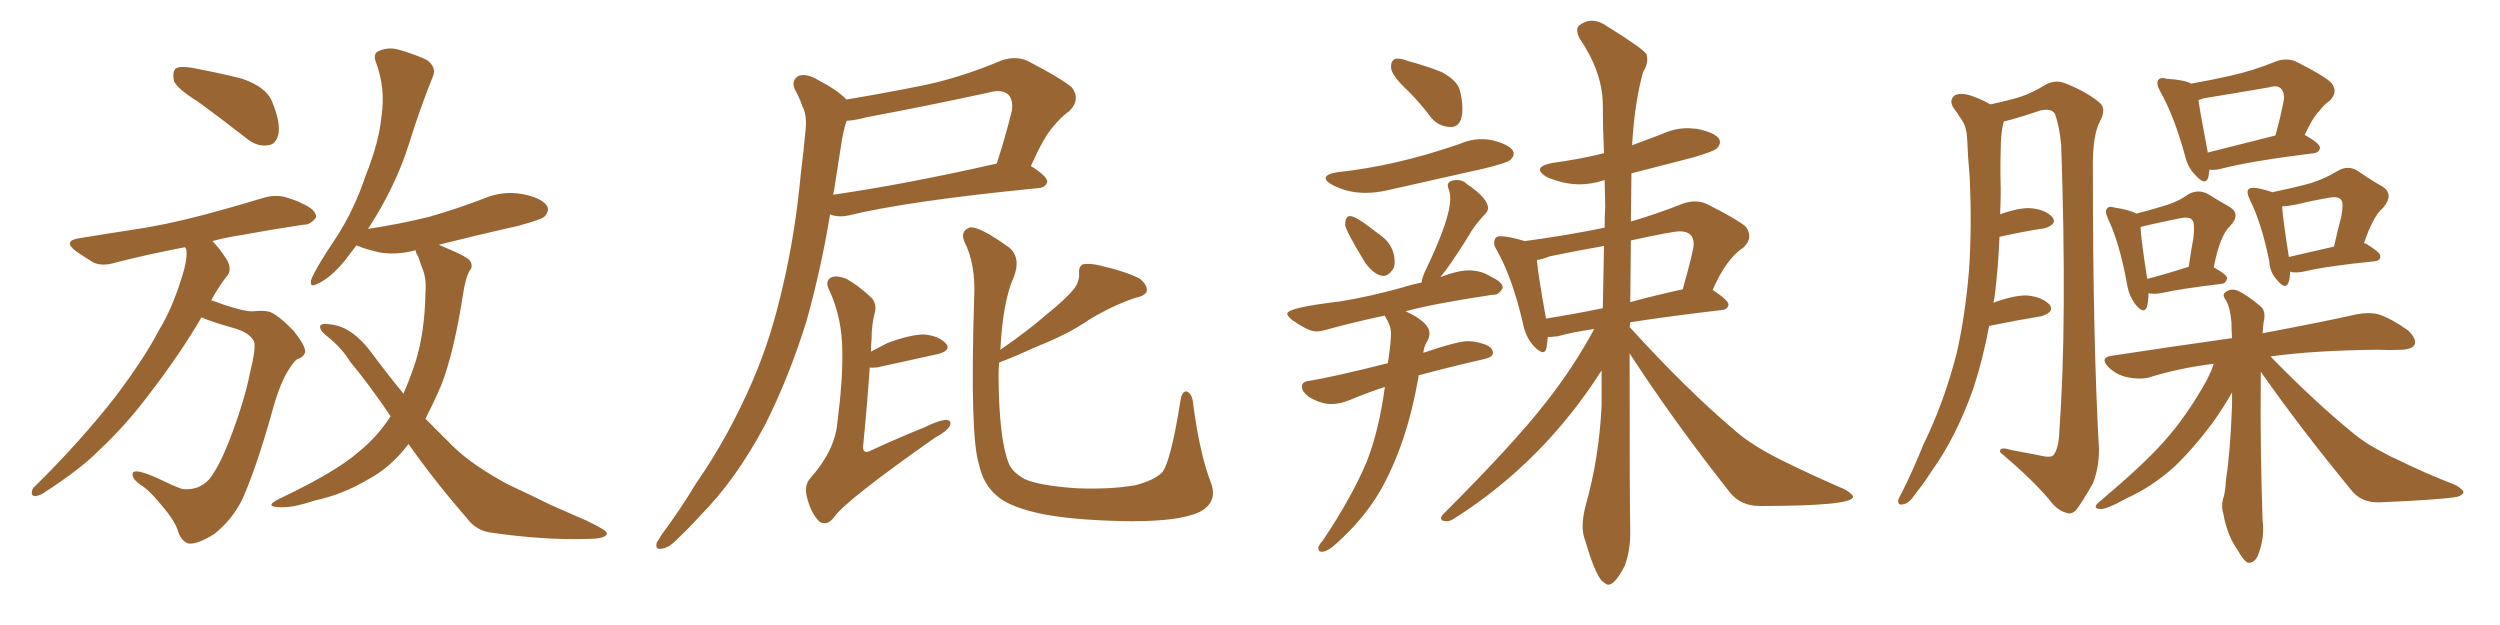 <svg xmlns="http://www.w3.org/2000/svg" xmlns:xlink="http://www.w3.org/1999/xlink" width="600" height="150"><path fill="#996633" padding="10" d="M47.61 24.46L47.61 24.46Q42.63 21.39 41.75 19.48L41.75 19.48Q41.31 17.29 42.19 16.41L42.19 16.41Q43.21 15.82 46.00 16.26L46.00 16.26Q52.29 17.43 58.15 18.90L58.15 18.90Q64.01 20.95 65.33 24.46L65.33 24.46Q67.38 29.44 66.80 32.23L66.80 32.23Q66.21 34.72 64.31 34.86L64.31 34.86Q61.67 35.30 59.03 33.11L59.03 33.11Q53.03 28.42 47.61 24.46ZM48.34 76.17L48.34 76.17Q43.36 84.81 35.45 95.07L35.45 95.07Q30.03 102.25 23.73 108.11L23.73 108.11Q19.63 112.35 10.84 118.07L10.84 118.07Q9.67 118.95 8.35 119.09L8.35 119.09Q7.62 118.95 7.62 118.36L7.62 118.36Q7.62 117.19 8.50 116.60L8.50 116.60Q19.34 105.91 27.69 95.21L27.69 95.21Q34.57 86.13 38.23 79.10L38.23 79.10Q41.31 74.12 43.65 66.50L43.65 66.50Q45.12 61.96 44.68 59.77L44.68 59.77Q44.53 59.47 44.38 59.33L44.38 59.33Q35.30 61.08 27.83 62.99L27.83 62.99Q24.61 64.01 22.41 62.99L22.41 62.99Q20.21 61.67 18.31 60.35L18.31 60.35Q14.79 57.71 19.34 57.13L19.34 57.13Q25.49 56.10 31.35 55.22L31.35 55.22Q39.40 54.05 48.34 51.71L48.34 51.71Q56.10 49.66 63.28 47.46L63.28 47.46Q66.36 46.58 68.99 47.46L68.99 47.46Q71.34 48.19 72.36 48.78L72.36 48.78Q75.88 50.24 75.88 52.15L75.88 52.15Q74.41 54.05 72.95 53.91L72.95 53.91Q66.06 54.93 58.01 56.40L58.01 56.40Q54.20 56.98 50.98 57.86L50.98 57.86Q52.73 59.62 54.49 62.40L54.49 62.40Q55.66 64.60 54.64 66.06L54.64 66.06Q52.88 68.12 50.68 72.07L50.68 72.07Q52.15 72.51 53.61 73.10L53.61 73.10Q58.89 74.85 60.79 74.71L60.79 74.71Q62.99 74.41 64.75 74.85L64.75 74.85Q66.94 75.73 70.46 79.39L70.46 79.39Q73.39 83.06 73.24 84.52L73.24 84.52Q72.95 85.69 71.19 86.28L71.19 86.28Q70.31 87.01 68.99 89.21L68.99 89.21Q66.94 92.58 65.04 99.76L65.04 99.76Q61.38 112.65 58.15 119.82L58.15 119.82Q55.81 124.66 51.42 128.17L51.42 128.17Q46.88 130.96 44.97 130.37L44.97 130.37Q43.21 129.49 42.63 127.15L42.63 127.15Q41.75 124.80 39.40 122.02L39.40 122.02Q36.04 117.77 33.69 116.31L33.69 116.31Q31.35 114.70 31.93 113.38L31.93 113.38Q32.67 112.50 37.65 114.70L37.65 114.70Q41.89 116.75 43.65 117.33L43.65 117.33Q45.41 117.63 47.17 117.04L47.17 117.04Q48.93 116.46 50.24 114.99L50.24 114.99Q52.44 112.21 54.79 106.35L54.79 106.35Q58.59 96.68 60.06 89.21L60.06 89.21Q61.52 83.35 60.94 81.88L60.94 81.88Q59.77 79.69 55.81 78.66L55.81 78.66Q50.68 77.20 48.34 76.17ZM98.00 106.49L98.00 106.49L98.00 106.49Q98.00 106.49 98.00 106.64L98.00 106.64Q93.60 112.35 88.18 115.14L88.18 115.14Q82.32 118.65 75.59 120.12L75.59 120.12Q70.17 121.88 67.53 121.73L67.53 121.73Q63.13 121.73 66.80 119.82L66.80 119.82Q80.71 113.23 86.13 108.40L86.13 108.40Q90.53 104.88 93.75 99.90L93.75 99.90Q88.62 92.29 84.08 86.87L84.08 86.87Q82.03 83.50 78.52 80.71L78.52 80.71Q76.46 79.10 76.90 78.08L76.90 78.08Q77.49 77.49 79.83 77.93L79.83 77.93Q84.67 78.66 89.06 84.52L89.06 84.52Q92.87 89.65 96.83 94.48L96.83 94.48Q98.44 90.82 99.76 86.72L99.76 86.72Q101.95 79.69 102.10 70.31L102.10 70.31Q102.39 66.80 101.37 64.45L101.37 64.45Q100.78 62.84 100.34 61.52L100.34 61.52Q99.76 60.64 99.76 60.06L99.76 60.06Q95.36 61.23 91.41 60.64L91.41 60.64Q87.89 59.91 85.55 58.89L85.55 58.89Q84.23 60.64 82.76 62.55L82.76 62.55Q79.25 66.80 76.17 68.12L76.17 68.12Q73.97 69.29 74.85 66.65L74.85 66.65Q76.46 63.28 80.42 57.42L80.42 57.42Q84.96 50.54 87.74 42.19L87.74 42.19Q90.97 34.13 91.55 27.98L91.55 27.98Q92.58 21.24 90.23 14.94L90.23 14.94Q89.36 12.74 91.11 12.16L91.11 12.16Q93.16 11.28 95.51 11.87L95.51 11.87Q99.17 12.89 102.39 14.36L102.39 14.36Q104.88 16.11 103.86 18.46L103.86 18.46Q100.93 25.63 98.14 34.57L98.14 34.57Q94.92 44.82 88.33 54.93L88.33 54.93Q96.09 53.76 103.13 52.00L103.13 52.00Q109.72 50.10 115.87 47.75L115.87 47.75Q120.56 45.70 125.39 46.58L125.39 46.58Q129.93 47.46 131.25 49.37L131.25 49.37Q131.98 50.54 130.66 52.00L130.66 52.00Q129.79 52.73 124.37 54.20L124.37 54.20Q114.55 56.40 105.32 58.74L105.32 58.74Q106.35 59.18 107.67 59.77L107.67 59.77Q111.91 61.52 112.79 62.55L112.79 62.55Q113.67 64.01 112.65 65.04L112.65 65.04Q111.77 66.65 111.18 70.31L111.18 70.31Q108.98 84.52 105.91 92.43L105.91 92.43Q104.00 96.83 102.10 100.49L102.10 100.49Q105.62 104.00 108.84 107.23L108.84 107.23Q113.53 111.77 122.02 116.31L122.02 116.31Q126.12 118.21 132.42 121.29L132.42 121.29Q136.82 123.19 140.77 124.95L140.77 124.95Q145.61 127.29 145.61 127.88L145.61 127.88Q145.90 129.35 140.63 129.35L140.63 129.35Q130.52 129.64 118.21 127.88L118.21 127.88Q114.26 127.44 112.06 124.37L112.06 124.37Q104.15 115.28 98.00 106.49ZM247.41 39.84L247.41 39.84Q251.37 42.33 251.37 43.65L251.37 43.65Q250.93 44.97 249.46 45.12L249.46 45.12Q218.12 48.19 203.61 51.71L203.61 51.71Q201.71 52.15 199.95 51.71L199.95 51.71Q199.37 51.56 199.22 51.42L199.22 51.42Q197.17 64.01 193.65 76.76L193.65 76.76Q189.40 90.53 183.54 102.10L183.54 102.10Q176.51 115.28 168.02 123.78L168.02 123.78Q165.53 126.56 162.74 129.20L162.74 129.20Q160.55 131.54 158.79 131.69L158.79 131.69Q157.18 131.98 157.62 130.22L157.62 130.22Q158.20 129.35 158.79 128.32L158.79 128.32Q163.18 122.46 167.14 115.87L167.14 115.87Q174.90 104.74 180.76 91.11L180.76 91.11Q185.16 80.86 187.94 68.41L187.94 68.41Q190.87 55.96 192.19 41.75L192.19 41.75Q192.92 35.89 193.36 30.91L193.36 30.91Q193.65 27.54 192.63 25.63L192.63 25.63Q191.75 23.14 190.72 21.39L190.72 21.39Q189.84 19.19 191.75 18.16L191.75 18.16Q193.80 17.58 196.58 19.34L196.58 19.34Q200.83 21.53 203.17 23.88L203.17 23.88Q212.84 22.27 222.22 20.36L222.22 20.36Q231.01 18.46 240.38 14.50L240.38 14.50Q243.90 13.33 246.68 14.65L246.68 14.65Q254.59 18.75 257.23 20.95L257.23 20.95Q259.42 23.88 256.64 26.66L256.64 26.66Q254.74 27.98 252.83 30.32L252.83 30.32Q250.63 32.67 247.41 39.84ZM208.01 28.13L208.01 28.13Q205.37 28.86 203.17 29.00L203.17 29.00Q202.29 31.79 201.86 34.86L201.86 34.86Q200.98 40.28 200.10 46.14L200.10 46.14Q199.95 46.58 199.95 46.73L199.95 46.73Q217.24 44.24 239.21 39.26L239.21 39.26Q241.11 33.54 242.87 26.51L242.87 26.51Q243.16 24.17 242.14 22.85L242.14 22.85Q240.67 21.24 237.01 22.27L237.01 22.27Q222.95 25.34 208.01 28.13ZM209.03 84.38L209.03 84.38Q211.08 83.35 212.99 82.32L212.99 82.32Q218.55 80.27 221.78 80.27L221.78 80.27Q225.29 80.57 227.05 82.47L227.05 82.47Q228.37 84.08 225.15 84.96L225.15 84.96Q218.99 86.28 210.50 88.18L210.50 88.18Q209.18 88.33 208.74 88.18L208.74 88.18Q208.15 96.97 207.13 107.23L207.13 107.23Q207.13 109.13 209.03 108.11L209.03 108.11Q216.06 104.88 221.92 102.54L221.92 102.54Q225.44 100.78 227.20 100.78L227.20 100.78Q228.52 100.93 227.93 102.25L227.93 102.25Q227.20 103.56 224.41 105.03L224.41 105.03Q202.73 120.26 200.10 124.22L200.10 124.22Q198.49 126.27 196.73 125.24L196.73 125.24Q194.82 123.49 193.80 119.82L193.80 119.82Q192.77 116.60 194.53 114.70L194.53 114.70Q200.39 108.11 200.98 101.37L200.98 101.37Q202.29 91.11 202.15 84.38L202.15 84.38Q202.15 76.46 199.07 69.73L199.07 69.73Q197.90 67.53 199.37 66.65L199.37 66.65Q200.54 65.92 203.17 66.94L203.17 66.94Q206.10 68.55 209.33 71.63L209.33 71.63Q210.50 73.24 209.91 75.15L209.91 75.15Q209.18 78.08 209.18 81.30L209.18 81.30Q209.03 82.91 209.03 84.38ZM290.63 115.87L290.63 115.87L290.63 115.87Q292.38 120.56 287.84 122.90L287.84 122.90Q283.15 125.10 271.58 125.10L271.58 125.10Q258.84 124.95 250.78 123.49L250.78 123.49Q242.58 121.88 239.36 119.09L239.36 119.09Q235.99 116.31 234.96 111.47L234.96 111.47Q232.76 104.74 233.79 71.63L233.79 71.63Q234.23 63.43 231.45 58.01L231.45 58.01Q230.42 55.52 232.62 54.64L232.62 54.64Q234.81 54.05 242.29 59.47L242.29 59.47Q245.07 61.96 243.31 66.50L243.31 66.50Q240.67 72.36 240.09 83.94L240.09 83.94Q246.68 79.39 251.22 75.44L251.22 75.44Q255.76 71.78 257.67 69.43L257.67 69.43Q259.13 67.53 258.98 65.63L258.98 65.63Q258.84 64.01 259.86 63.43L259.86 63.43Q261.62 63.13 263.96 63.72L263.96 63.72Q270.41 65.19 273.63 66.94L273.63 66.94Q275.39 68.41 275.24 69.87L275.24 69.87Q274.80 71.04 272.46 71.48L272.46 71.48Q267.19 73.24 261.33 76.76L261.33 76.76Q256.49 80.13 249.46 82.91L249.46 82.91Q243.31 85.69 239.79 87.01L239.79 87.01Q239.65 88.62 239.65 90.53L239.65 90.53Q239.79 105.18 241.99 110.89L241.99 110.89Q242.72 113.23 245.95 114.99L245.95 114.99Q249.61 116.60 258.54 117.19L258.54 117.19Q266.60 117.48 272.46 116.46L272.46 116.46Q277.00 115.28 278.91 113.38L278.91 113.38Q280.96 110.89 283.30 96.24L283.30 96.24Q283.74 93.46 285.06 94.04L285.06 94.04Q286.23 94.78 286.38 97.12L286.38 97.12Q287.99 109.13 290.63 115.87ZM348.19 30.47L348.19 30.47Q345.41 30.47 343.51 28.27L343.51 28.27Q340.87 24.76 338.09 21.97L338.09 21.97Q333.84 18.02 333.84 16.11L333.84 16.11Q333.84 14.06 335.45 14.06L335.45 14.06Q336.33 14.06 337.94 14.65L337.94 14.65Q342.33 15.82 346.00 17.29L346.00 17.29Q349.80 19.34 350.39 21.75Q350.98 24.17 350.98 26.07L350.98 26.07Q350.98 30.47 348.19 30.47ZM327.69 46.29L327.69 46.29Q323.44 46.29 319.78 44.38L319.78 44.38Q318.16 43.51 318.16 42.77L318.16 42.77Q318.16 41.75 321.09 41.31L321.09 41.31Q335.01 39.84 350.24 34.57L350.24 34.57Q352.88 33.40 355.52 33.40L355.52 33.40Q356.98 33.40 358.30 33.69L358.30 33.69Q363.28 35.01 363.28 36.91L363.28 36.91Q363.28 37.65 362.48 38.38Q361.67 39.11 356.25 40.43L356.25 40.43L332.81 45.70Q330.18 46.29 327.69 46.29ZM332.08 66.21L332.08 66.21Q330.03 66.21 327.69 63.13L327.69 63.13Q322.85 55.22 322.85 53.91L322.85 53.91Q322.85 51.86 324.02 51.86L324.02 51.86Q325.49 51.86 330.62 55.96L330.62 55.96Q334.72 58.59 334.72 62.84L334.72 62.84Q334.72 63.87 334.42 64.45L334.42 64.45Q333.25 66.21 332.08 66.21ZM317.43 132.42L317.43 132.42L317.14 132.42Q316.41 132.42 316.41 131.54L316.41 131.54L316.41 131.25Q316.85 130.37 317.43 129.79L317.43 129.79Q324.32 119.53 327.98 110.89L327.98 110.89Q330.91 103.56 332.37 92.87L332.37 92.87Q328.27 94.19 323.73 96.09L323.73 96.09Q321.53 96.97 319.48 96.97L319.48 96.97Q316.99 96.97 314.06 95.21L314.06 95.21Q312.45 93.90 312.45 92.87L312.45 92.87Q312.45 91.55 314.21 91.41L314.21 91.41Q320.36 90.38 333.11 87.16L333.11 87.16Q333.11 86.57 333.25 86.13L333.25 86.13Q333.84 81.88 333.84 79.98L333.84 79.98Q333.84 78.08 332.37 75.88L332.37 75.88L332.37 75.73Q324.76 77.34 318.46 79.10L318.46 79.10Q316.99 79.54 315.82 79.54L315.82 79.54Q314.06 79.54 310.25 76.90L310.25 76.90Q308.94 75.88 308.94 75.29L308.94 75.29Q308.94 73.83 321.53 72.36L321.53 72.36Q328.71 71.19 336.62 68.99L336.62 68.99Q338.82 68.26 341.16 67.82L341.16 67.82Q341.46 66.06 342.48 64.16L342.48 64.16Q348.05 52.44 348.05 47.75L348.05 47.75Q348.05 46.44 347.75 45.63Q347.46 44.82 347.46 44.53L347.46 44.53Q347.46 43.21 349.80 43.21L349.80 43.21Q351.12 43.21 352.15 44.24L352.15 44.24Q357.13 47.61 357.13 49.95L357.13 49.95Q357.13 50.83 355.96 51.86L355.96 51.86Q353.61 54.49 352.59 56.40L352.59 56.40Q349.80 60.94 347.17 64.60L347.17 64.60L345.70 66.50Q349.95 64.89 352.44 64.89L352.44 64.89Q355.52 64.89 357.71 66.36L357.71 66.36Q360.64 67.68 360.64 68.99L360.64 68.99L360.64 69.14Q359.77 70.75 358.45 70.75L358.45 70.75L358.15 70.75Q343.65 72.95 337.35 74.71L337.35 74.71Q343.07 77.34 343.07 79.98L343.07 79.98Q343.07 81.01 342.41 82.10Q341.75 83.20 341.60 84.67L341.60 84.67Q349.80 81.88 352.29 81.88L352.29 81.88Q354.20 81.88 356.25 82.62Q358.30 83.35 358.30 84.67L358.30 84.67Q358.30 85.69 356.40 86.13L356.40 86.13Q347.46 88.18 340.43 90.09L340.43 90.09L340.43 90.53Q337.65 106.49 331.35 117.63L331.35 117.63Q327.39 124.51 320.65 130.52L320.65 130.52Q318.75 132.28 317.43 132.42ZM385.99 140.33L385.99 140.33Q385.55 140.33 385.11 139.89L385.11 139.89Q383.20 139.16 380.42 129.64L380.42 129.64Q379.83 128.17 379.83 126.27L379.83 126.27Q379.83 124.07 380.57 121.29L380.57 121.29Q383.79 109.86 384.38 97.41L384.38 97.41L384.38 88.92Q370.46 110.74 349.37 124.22L349.37 124.22Q348.05 125.10 347.31 125.10L347.31 125.10Q345.85 125.10 345.85 124.37L345.85 124.37Q345.85 123.93 346.29 123.49L346.29 123.49Q363.57 106.20 371.04 96.53L371.04 96.53Q377.64 88.18 382.62 78.96L382.62 78.96Q377.49 79.69 373.83 80.71L373.83 80.71L372.22 80.86L371.48 80.86Q371.34 82.62 371.12 83.57Q370.90 84.52 370.31 84.52L370.31 84.52Q369.43 84.52 367.97 82.91L367.97 82.91Q366.06 80.71 365.48 77.49L365.48 77.49Q362.99 66.80 359.33 60.21L359.33 60.21Q358.59 59.03 358.59 58.30L358.59 58.30Q358.59 57.71 358.89 57.20Q359.18 56.69 360.06 56.69L360.06 56.69Q362.11 56.69 365.92 57.86L365.92 57.86Q375.88 56.54 385.11 54.64L385.11 54.64Q385.11 51.86 385.25 49.51L385.25 49.51L385.11 43.21Q382.03 44.24 379.10 44.24L379.10 44.24Q375.29 44.24 371.19 42.48L371.19 42.48Q369.58 41.46 369.58 40.72L369.58 40.72Q369.58 39.70 372.51 39.11L372.51 39.11Q379.10 38.23 384.96 36.77L384.96 36.77Q384.67 30.62 384.67 24.90L384.67 24.90Q384.52 17.14 379.10 9.23L379.10 9.23Q378.52 8.06 378.52 7.18L378.52 7.18Q378.52 6.59 378.96 6.15L378.96 6.15Q380.42 4.98 382.03 4.98L382.03 4.98Q383.79 4.98 385.69 6.30L385.69 6.30Q394.19 11.57 395.21 13.04L395.21 13.04L395.36 14.21Q395.36 15.67 394.34 17.29L394.34 17.29Q392.29 24.61 391.70 34.86L391.70 34.86L398.73 32.23Q401.81 30.76 405.18 30.76L405.18 30.76L407.23 30.91Q412.79 32.08 412.79 34.13L412.79 34.13Q412.79 34.86 412.06 35.60Q411.33 36.33 406.35 37.79L406.35 37.79L391.55 41.60L391.41 53.17Q397.41 51.42 404.15 48.78L404.15 48.78Q405.62 48.34 406.79 48.34L406.79 48.34Q408.25 48.34 409.57 48.93L409.57 48.93Q416.60 52.44 418.95 54.35L418.95 54.35Q419.82 55.52 419.82 56.69L419.82 56.69Q419.82 58.01 418.51 59.33L418.51 59.33Q414.26 62.11 411.04 69.58L411.04 69.58Q414.84 72.07 414.84 73.10L414.84 73.10Q414.70 74.27 413.23 74.41L413.23 74.41Q400.63 75.88 391.26 77.34L391.26 77.34L391.11 78.52L391.41 78.81Q404.74 93.46 416.31 103.27L416.31 103.27Q420.26 106.79 427.29 110.30Q434.33 113.82 442.82 117.48L442.82 117.48Q444.73 118.65 444.73 119.24L444.73 119.24Q444.58 121.44 422.31 121.44L422.31 121.44Q418.07 121.44 415.43 118.51L415.43 118.51Q401.66 101.07 391.11 84.81L391.11 84.81Q391.11 121.44 391.26 127.15L391.26 127.15L391.26 128.03Q391.26 132.13 389.94 135.79L389.94 135.79Q387.60 140.33 385.99 140.33ZM371.04 76.46L371.04 76.46Q377.49 75.44 384.67 73.97L384.67 73.97L384.96 59.03Q378.22 60.21 371.92 61.52L371.92 61.52Q370.17 62.26 368.85 62.40L368.85 62.40Q369.14 65.92 371.04 76.46ZM391.41 57.71L391.26 72.51Q397.12 70.90 403.86 69.43L403.86 69.43Q406.49 60.06 406.49 58.59L406.49 58.59Q406.49 55.52 403.13 55.52L403.13 55.52Q401.37 55.52 391.41 57.71L391.41 57.71ZM477.39 78.22L477.39 78.22Q475.93 86.13 473.58 93.31L473.58 93.31Q469.34 105.18 463.48 113.23L463.48 113.23Q461.72 116.02 459.81 118.36L459.81 118.36Q458.20 120.85 456.88 121.00L456.88 121.00Q455.42 121.44 455.57 119.97L455.57 119.97Q455.86 119.24 456.45 118.21L456.45 118.21Q459.23 112.65 461.57 106.79L461.57 106.79Q466.55 96.68 469.63 84.67L469.63 84.67Q471.68 75.59 472.56 64.89L472.56 64.89Q473.29 54.35 472.71 42.33L472.71 42.33Q472.27 37.35 472.12 33.25L472.12 33.25Q471.97 30.47 470.95 29.00L470.95 29.00Q469.78 27.10 468.75 25.78L468.75 25.78Q467.72 23.88 469.19 22.85L469.19 22.85Q470.80 22.12 473.58 23.14L473.58 23.14Q475.93 24.02 477.69 25.05L477.69 25.05Q482.52 24.02 485.16 23.14L485.16 23.14Q487.50 22.41 491.16 20.21L491.16 20.21Q493.51 19.04 495.85 20.07L495.85 20.07Q500.98 22.12 504.05 24.76L504.05 24.76Q505.52 26.22 504.05 29.00L504.05 29.00Q502.15 32.52 502.29 40.58L502.29 40.58Q502.29 82.18 503.76 107.81L503.76 107.81Q503.76 112.35 502.29 116.02L502.29 116.02Q499.80 120.41 498.34 122.31L498.34 122.31Q497.17 123.63 495.85 123.05L495.85 123.05Q493.65 122.46 491.75 119.82L491.75 119.82Q487.50 114.84 480.03 108.54L480.03 108.54Q479.74 107.08 482.52 107.96L482.52 107.96Q486.18 108.69 489.40 109.28L489.40 109.28Q492.33 110.01 492.92 109.13L492.92 109.13Q494.09 107.52 494.24 103.56L494.24 103.56Q496.14 77.49 494.68 34.72L494.68 34.72Q494.24 30.18 493.21 27.39L493.21 27.39Q492.48 25.93 489.70 26.51L489.70 26.51Q486.33 27.69 482.67 28.71L482.67 28.71Q481.49 29.00 480.91 29.15L480.91 29.15Q480.76 29.74 480.62 30.32L480.62 30.32Q480.18 32.96 480.18 35.60L480.18 35.60Q480.03 40.28 480.18 45.26L480.18 45.26Q480.18 48.19 480.03 51.42L480.03 51.42Q484.13 49.95 486.91 49.95L486.91 49.95Q490.58 50.10 492.48 52.00L492.48 52.00Q493.95 53.76 490.72 54.79L490.72 54.79Q485.74 55.52 479.88 56.84L479.88 56.84Q479.59 64.01 478.71 71.19L478.71 71.19Q478.56 72.07 478.42 72.66L478.42 72.66Q483.11 70.90 486.33 70.90L486.33 70.90Q489.99 71.19 491.89 73.10L491.89 73.10Q493.21 74.85 489.99 75.88L489.99 75.88Q484.57 76.76 477.39 78.22ZM515.63 70.46L515.63 70.46Q515.63 72.51 515.19 73.83L515.19 73.83Q514.45 75.44 512.55 73.10L512.55 73.10Q510.94 71.04 510.50 68.26L510.50 68.26Q508.74 58.45 505.96 52.59L505.96 52.59Q505.08 50.68 505.66 50.10L505.66 50.10Q506.10 49.37 507.42 49.80L507.42 49.80Q511.23 50.39 512.70 51.27L512.70 51.27Q516.21 50.39 518.99 49.51L518.99 49.51Q522.66 48.49 525.29 46.58L525.29 46.58Q527.49 45.41 529.69 46.44L529.69 46.44Q532.76 48.34 535.11 49.66L535.11 49.66Q537.89 51.42 535.25 54.20L535.25 54.20Q532.76 56.54 531.30 64.16L531.30 64.16Q534.52 65.92 534.52 66.80L534.52 66.80Q534.23 67.97 533.20 68.12L533.20 68.12Q523.39 69.29 518.85 70.31L518.85 70.31Q517.38 70.61 516.06 70.46L516.06 70.46Q515.77 70.31 515.63 70.46ZM515.33 66.94L515.33 66.94Q519.87 65.77 525.29 64.01L525.29 64.01Q525.88 60.06 526.46 56.84L526.46 56.84Q526.76 53.47 526.17 52.88L526.17 52.88Q525.59 51.86 522.95 52.44L522.95 52.44Q519.29 53.17 514.75 54.20L514.75 54.20Q514.16 54.35 513.72 54.49L513.72 54.49Q513.87 57.57 515.33 66.94ZM542.58 89.21L542.58 89.21Q542.58 90.82 542.58 92.29L542.58 92.29Q542.43 107.23 543.02 124.95L543.02 124.95Q543.60 129.05 541.85 133.45L541.85 133.45Q540.97 135.21 539.50 135.06L539.50 135.06Q538.48 134.62 537.01 131.98L537.01 131.98Q534.52 128.47 533.64 123.49L533.64 123.49Q533.06 121.58 533.50 119.82L533.50 119.82Q534.08 118.36 534.23 115.14L534.23 115.14Q535.25 108.84 535.69 97.27L535.69 97.27Q535.69 95.51 535.69 94.19L535.69 94.19Q533.79 97.56 531.01 101.51L531.01 101.51Q526.03 108.11 521.63 112.21L521.63 112.21Q516.36 116.89 510.50 119.53L510.50 119.53Q505.52 122.31 504.05 122.17L504.05 122.17Q501.86 122.02 504.05 120.26L504.05 120.26Q514.31 111.62 519.14 106.20L519.14 106.20Q524.85 99.90 529.69 91.11L529.69 91.11Q530.86 88.77 531.30 87.30L531.30 87.30Q522.95 88.33 515.48 90.67L515.48 90.67Q513.28 91.11 510.50 90.53L510.50 90.53Q507.86 89.94 505.96 88.04L505.96 88.04Q503.91 85.84 506.69 85.40L506.69 85.40Q522.07 83.06 535.69 81.15L535.69 81.15Q535.55 79.10 535.55 77.34L535.55 77.34Q535.25 73.83 534.23 72.07L534.23 72.07Q533.20 70.75 534.08 70.17L534.08 70.17Q535.25 69.14 537.01 69.73L537.01 69.73Q539.50 70.90 542.72 73.68L542.72 73.68Q543.60 74.56 543.46 76.32L543.46 76.32Q543.16 77.64 543.02 79.98L543.02 79.98Q557.08 77.34 565.58 75.44L565.58 75.44Q568.51 74.85 570.85 75.44L570.85 75.44Q573.93 76.46 577.88 79.25L577.88 79.25Q580.08 81.30 579.49 82.76L579.49 82.76Q578.76 83.94 576.12 83.94L576.12 83.94Q573.49 84.08 570.70 83.94L570.70 83.94Q555.47 84.08 544.92 85.55L544.92 85.55Q555.62 96.53 564.99 104.15L564.99 104.15Q567.33 106.05 569.97 107.52L569.97 107.52Q573.63 109.57 575.10 110.16L575.10 110.16Q581.54 113.38 589.45 116.46L589.45 116.46Q591.36 117.63 591.21 118.21L591.21 118.21Q591.06 118.80 589.75 119.24L589.75 119.24Q585.35 119.97 571.14 120.56L571.14 120.56Q566.89 120.70 564.55 117.92L564.55 117.92Q552.25 102.98 542.58 89.21ZM525.88 20.07L525.88 20.07Q530.86 19.19 535.40 18.16L535.40 18.16Q540.67 16.99 546.09 14.79L546.09 14.79Q548.73 13.77 551.07 14.79L551.07 14.79Q557.52 18.02 559.42 19.78L559.42 19.78Q561.33 21.97 559.13 24.17L559.13 24.17Q557.81 25.05 556.49 26.81L556.49 26.81Q555.03 28.27 553.13 32.37L553.13 32.37Q556.79 34.42 556.79 35.45L556.79 35.45Q556.64 36.62 555.32 36.77L555.32 36.77Q539.94 38.67 532.76 40.58L532.76 40.58Q531.30 40.87 530.27 40.72L530.27 40.72Q530.13 41.75 529.98 42.63L529.98 42.63Q529.25 44.68 526.90 42.04L526.90 42.04Q525 40.14 524.41 37.35L524.41 37.35Q521.78 27.83 518.55 22.12L518.55 22.12Q517.38 20.07 517.97 19.19L517.97 19.19Q518.55 18.46 520.02 18.90L520.02 18.90Q524.41 19.19 525.88 20.07ZM529.83 36.33L529.83 36.33Q529.83 36.47 529.83 36.62L529.83 36.62Q536.87 34.86 546.09 32.52L546.09 32.52Q547.27 28.42 548.14 23.88L548.14 23.88Q548.29 22.12 547.41 21.24L547.41 21.24Q546.53 20.36 544.63 20.95L544.63 20.95Q537.01 22.27 528.96 23.58L528.96 23.58Q528.08 23.88 527.64 24.02L527.64 24.02Q528.08 27.39 529.83 36.33ZM549.61 65.19L549.61 65.19Q549.61 66.94 549.17 67.97L549.17 67.97Q548.44 69.58 546.53 67.24L546.53 67.24Q544.78 65.48 544.63 62.70L544.63 62.70Q542.72 53.32 539.94 47.90L539.94 47.90Q539.06 46.00 539.65 45.41L539.65 45.41Q540.09 44.97 541.55 45.12L541.55 45.12Q543.90 45.56 545.36 46.14L545.36 46.14Q550.93 44.97 554.59 43.95L554.59 43.95Q558.25 42.77 561.04 41.02L561.04 41.02Q563.53 39.55 565.87 41.02L565.87 41.02Q569.24 43.36 571.88 44.82L571.88 44.82Q574.66 46.73 571.88 49.95L571.88 49.95Q569.53 51.86 567.33 58.45L567.33 58.45Q567.63 58.30 567.77 58.45L567.77 58.45Q571.44 60.64 571.29 61.52L571.29 61.52Q571.29 62.55 569.97 62.70L569.97 62.70Q558.25 63.87 552.83 65.19L552.83 65.19Q551.37 65.48 550.05 65.33L550.05 65.33Q549.76 65.19 549.61 65.19ZM549.32 61.67L549.32 61.67L549.32 61.67Q554.30 60.50 560.16 59.18L560.16 59.18Q561.04 55.22 561.91 52.00L561.91 52.00Q562.50 48.63 561.91 48.05L561.91 48.05Q561.33 47.02 558.98 47.46L558.98 47.46Q555.32 48.05 551.22 49.07L551.22 49.07Q549.02 49.51 547.71 49.51L547.71 49.51Q547.85 52.29 549.32 61.67Z"/></svg>